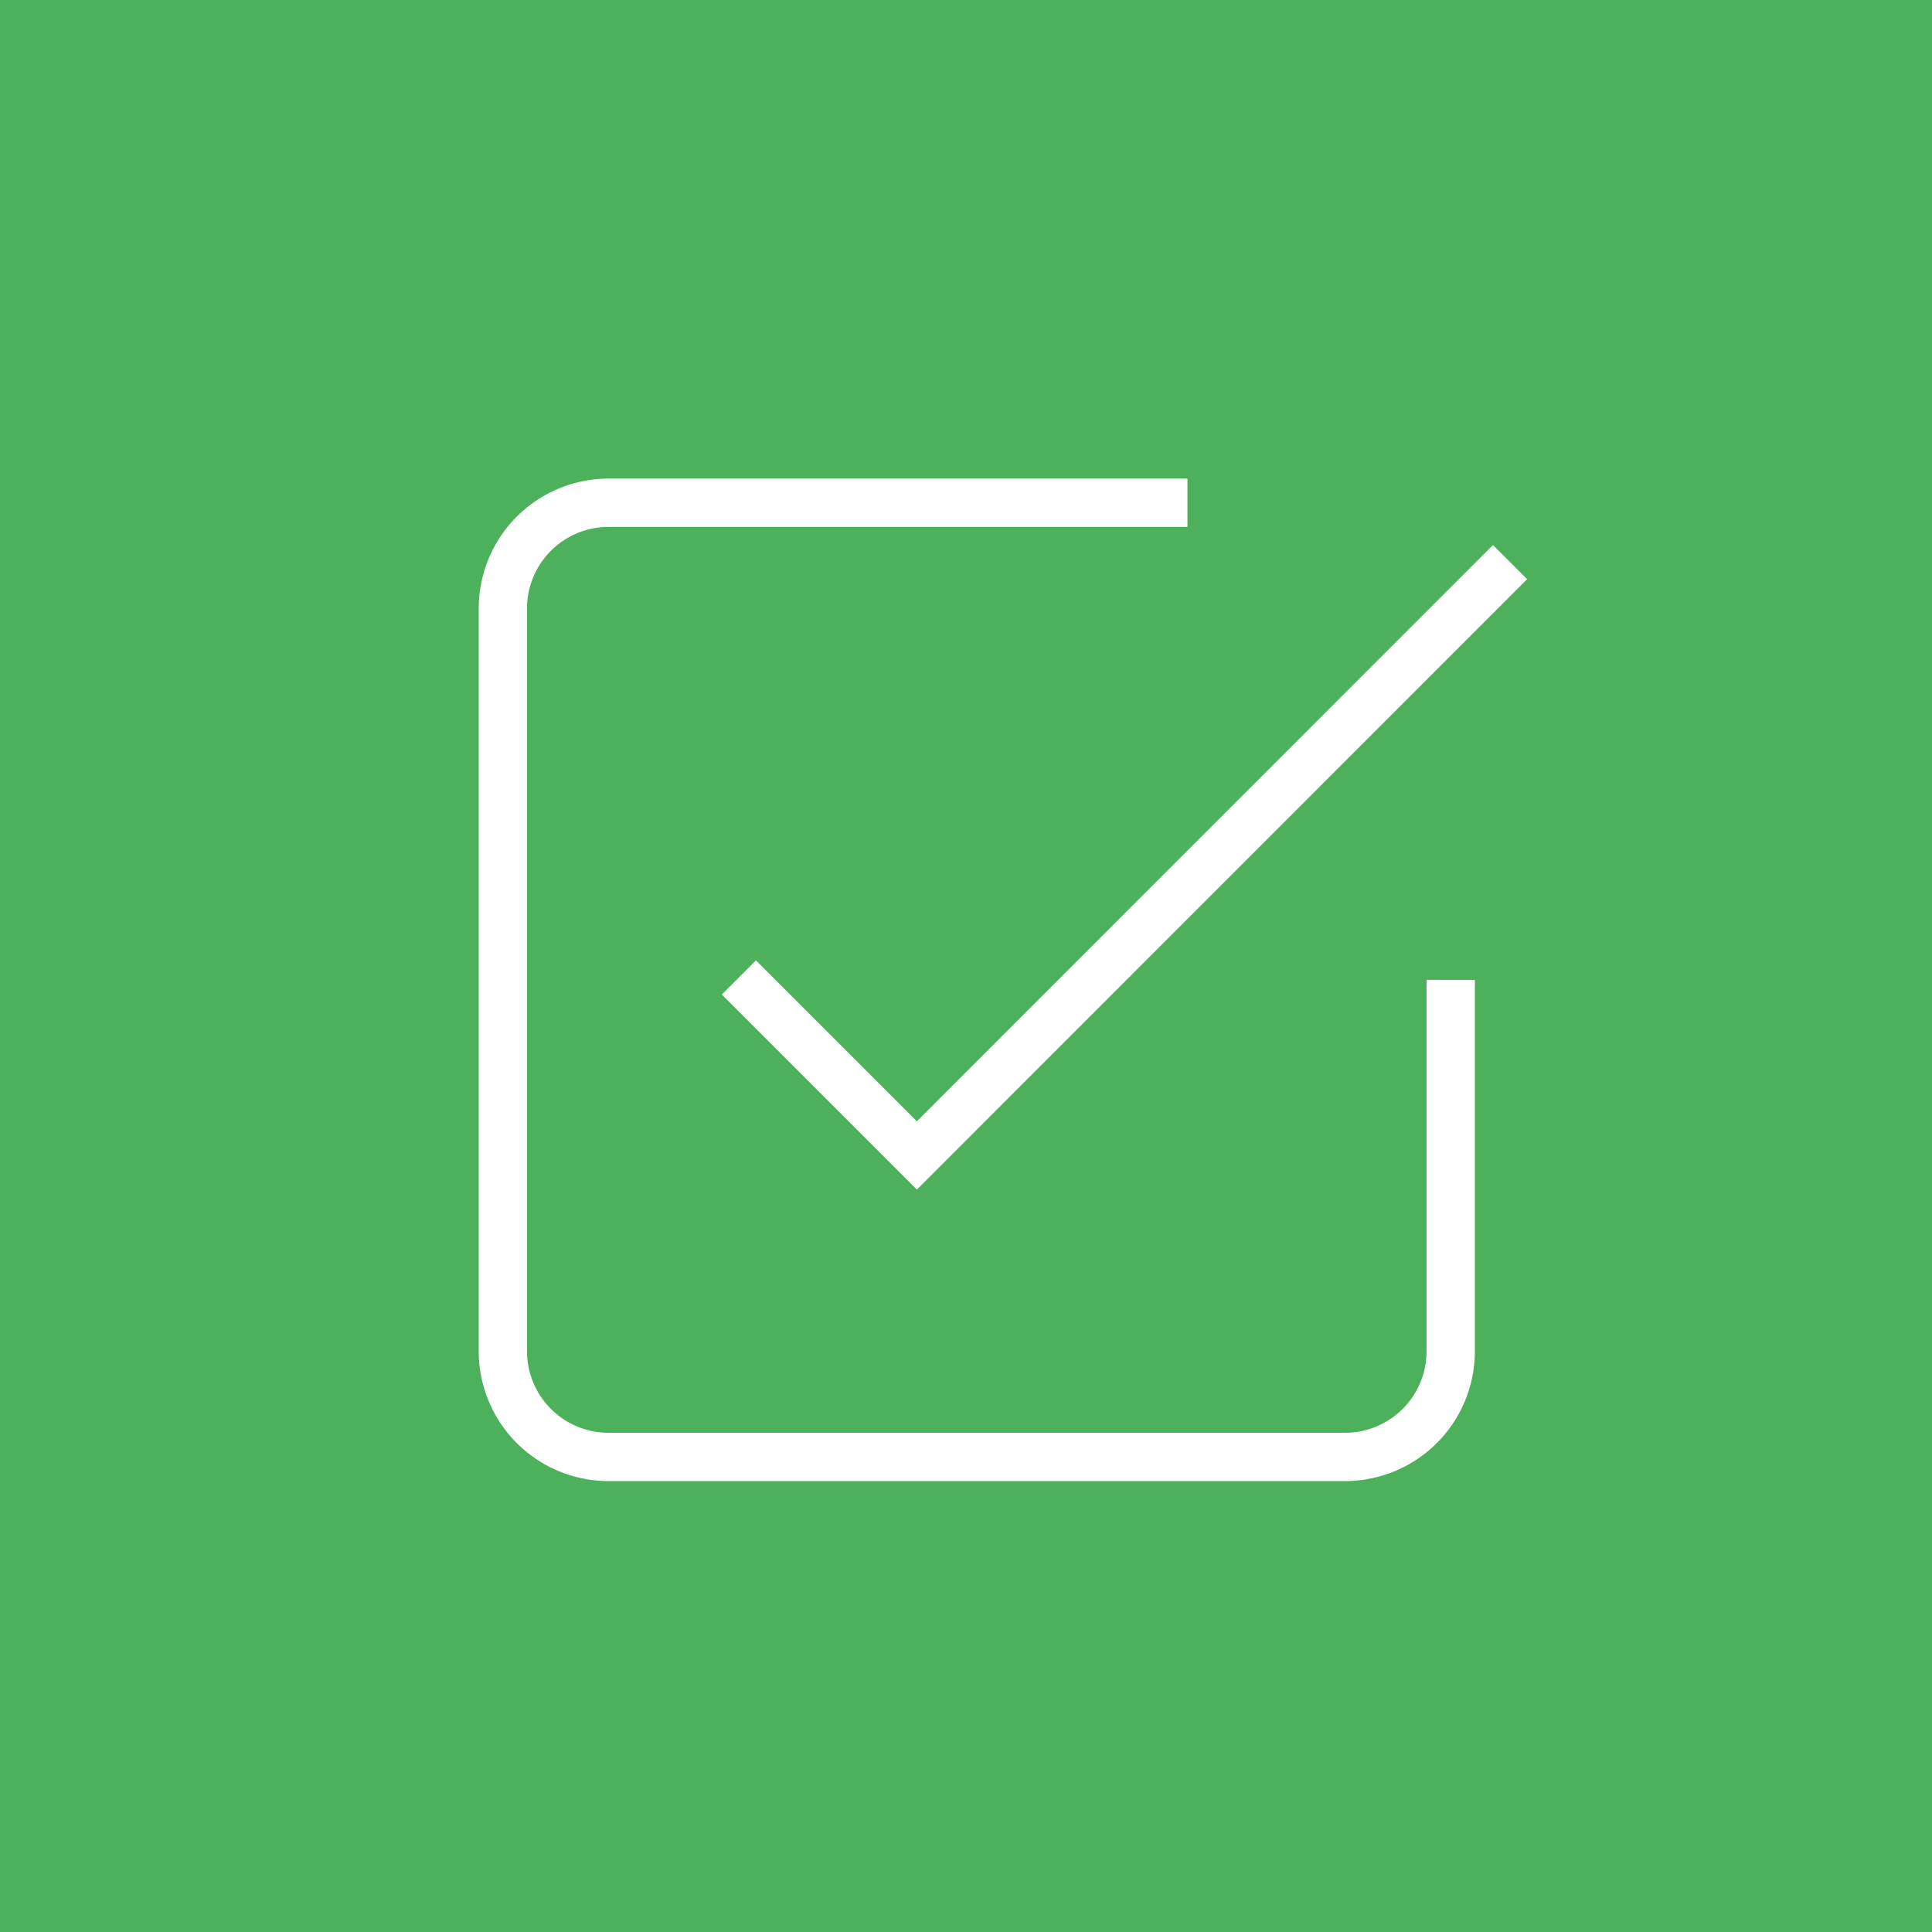 <svg xmlns="http://www.w3.org/2000/svg" width="60" height="60" viewBox="0 0 60 60">
  <g id="Group_3027" data-name="Group 3027" transform="translate(-381 -1888)">
    <g id="Group_3021" data-name="Group 3021" transform="translate(381 1888)">
      <rect id="Rectangle_1829" data-name="Rectangle 1829" width="60" height="60" fill="#4db05a"/>
      <g id="Group_2852" data-name="Group 2852" transform="translate(15.617 15.614)">
        <g id="Group_2811" data-name="Group 2811">
          <g id="Icon_feather-check-square" data-name="Icon feather-check-square">
            <path id="Path_56454" data-name="Path 56454" d="M13.5,18.9l5.527,5.527L37.449,6" transform="translate(-6.17 -4.158)" fill="none" stroke="#fff" stroke-width="1.5"/>
            <path id="Path_56455" data-name="Path 56455" d="M33.936,19.316V30.84a3.282,3.282,0,0,1-3.271,3.292H7.771A3.282,3.282,0,0,1,4.5,30.84V7.792A3.282,3.282,0,0,1,7.771,4.5H25.76" transform="translate(-4.5 -4.5)" fill="none" stroke="#fff" stroke-width="1.5"/>
          </g>
        </g>
      </g>
    </g>
  </g>
</svg>
